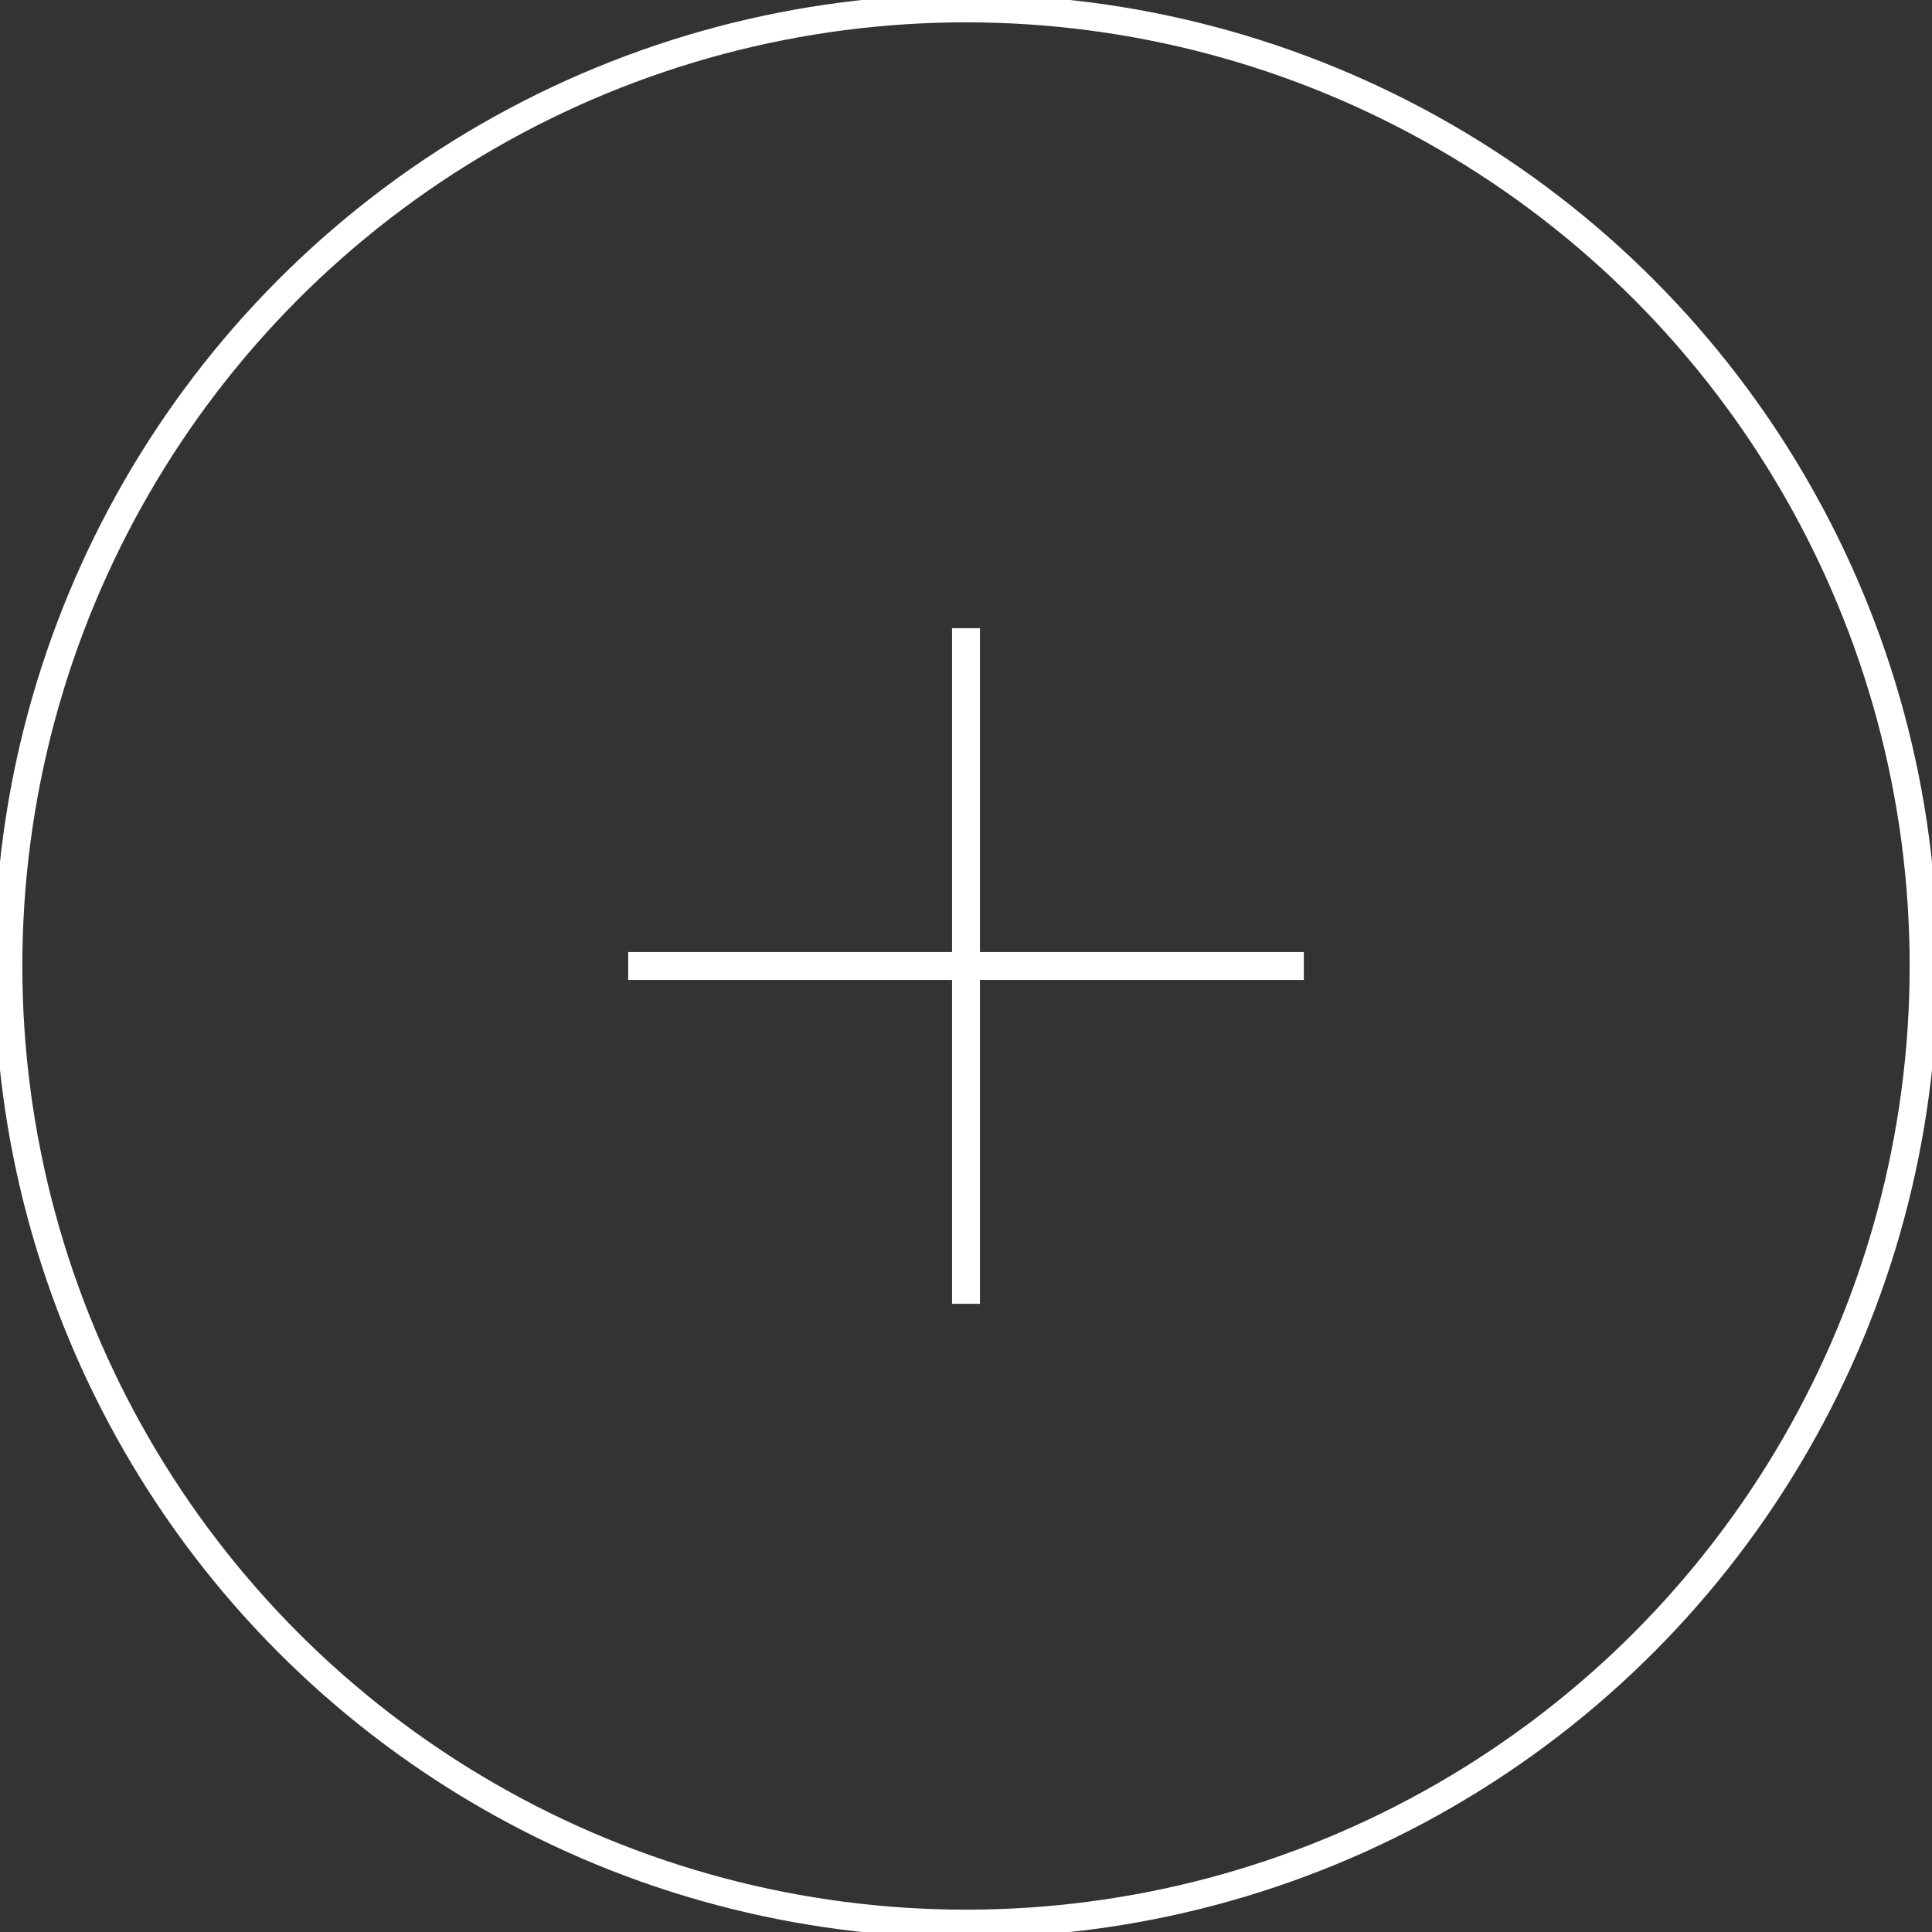 <?xml version="1.0" encoding="utf-8"?>
<!-- Generator: Adobe Illustrator 24.2.3, SVG Export Plug-In . SVG Version: 6.00 Build 0)  -->
<svg version="1.1" id="レイヤー_1" xmlns="http://www.w3.org/2000/svg" xmlns:xlink="http://www.w3.org/1999/xlink" x="0px"
	 y="0px" viewBox="0 0 69.2 69.2" style="enable-background:new 0 0 69.2 69.2;" xml:space="preserve">
<rect x="0" y="0" width="69.2" height="69.2" fill="#333333" stroke="none"/>
<style type="text/css">
	.st0{fill:none;stroke:#FFFFFF;stroke-miterlimit:10;}
</style>
<g id="レイヤー_2_1_">
	<g id="テキスト">
		<circle class="st0" cx="34.6" cy="34.6" r="34.3"/>
		<line class="st0" x1="22.5" y1="34.6" x2="46.7" y2="34.6"/>
		<line class="st0" x1="34.6" y1="46.7" x2="34.6" y2="22.5"/>
	</g>
</g>
</svg>
